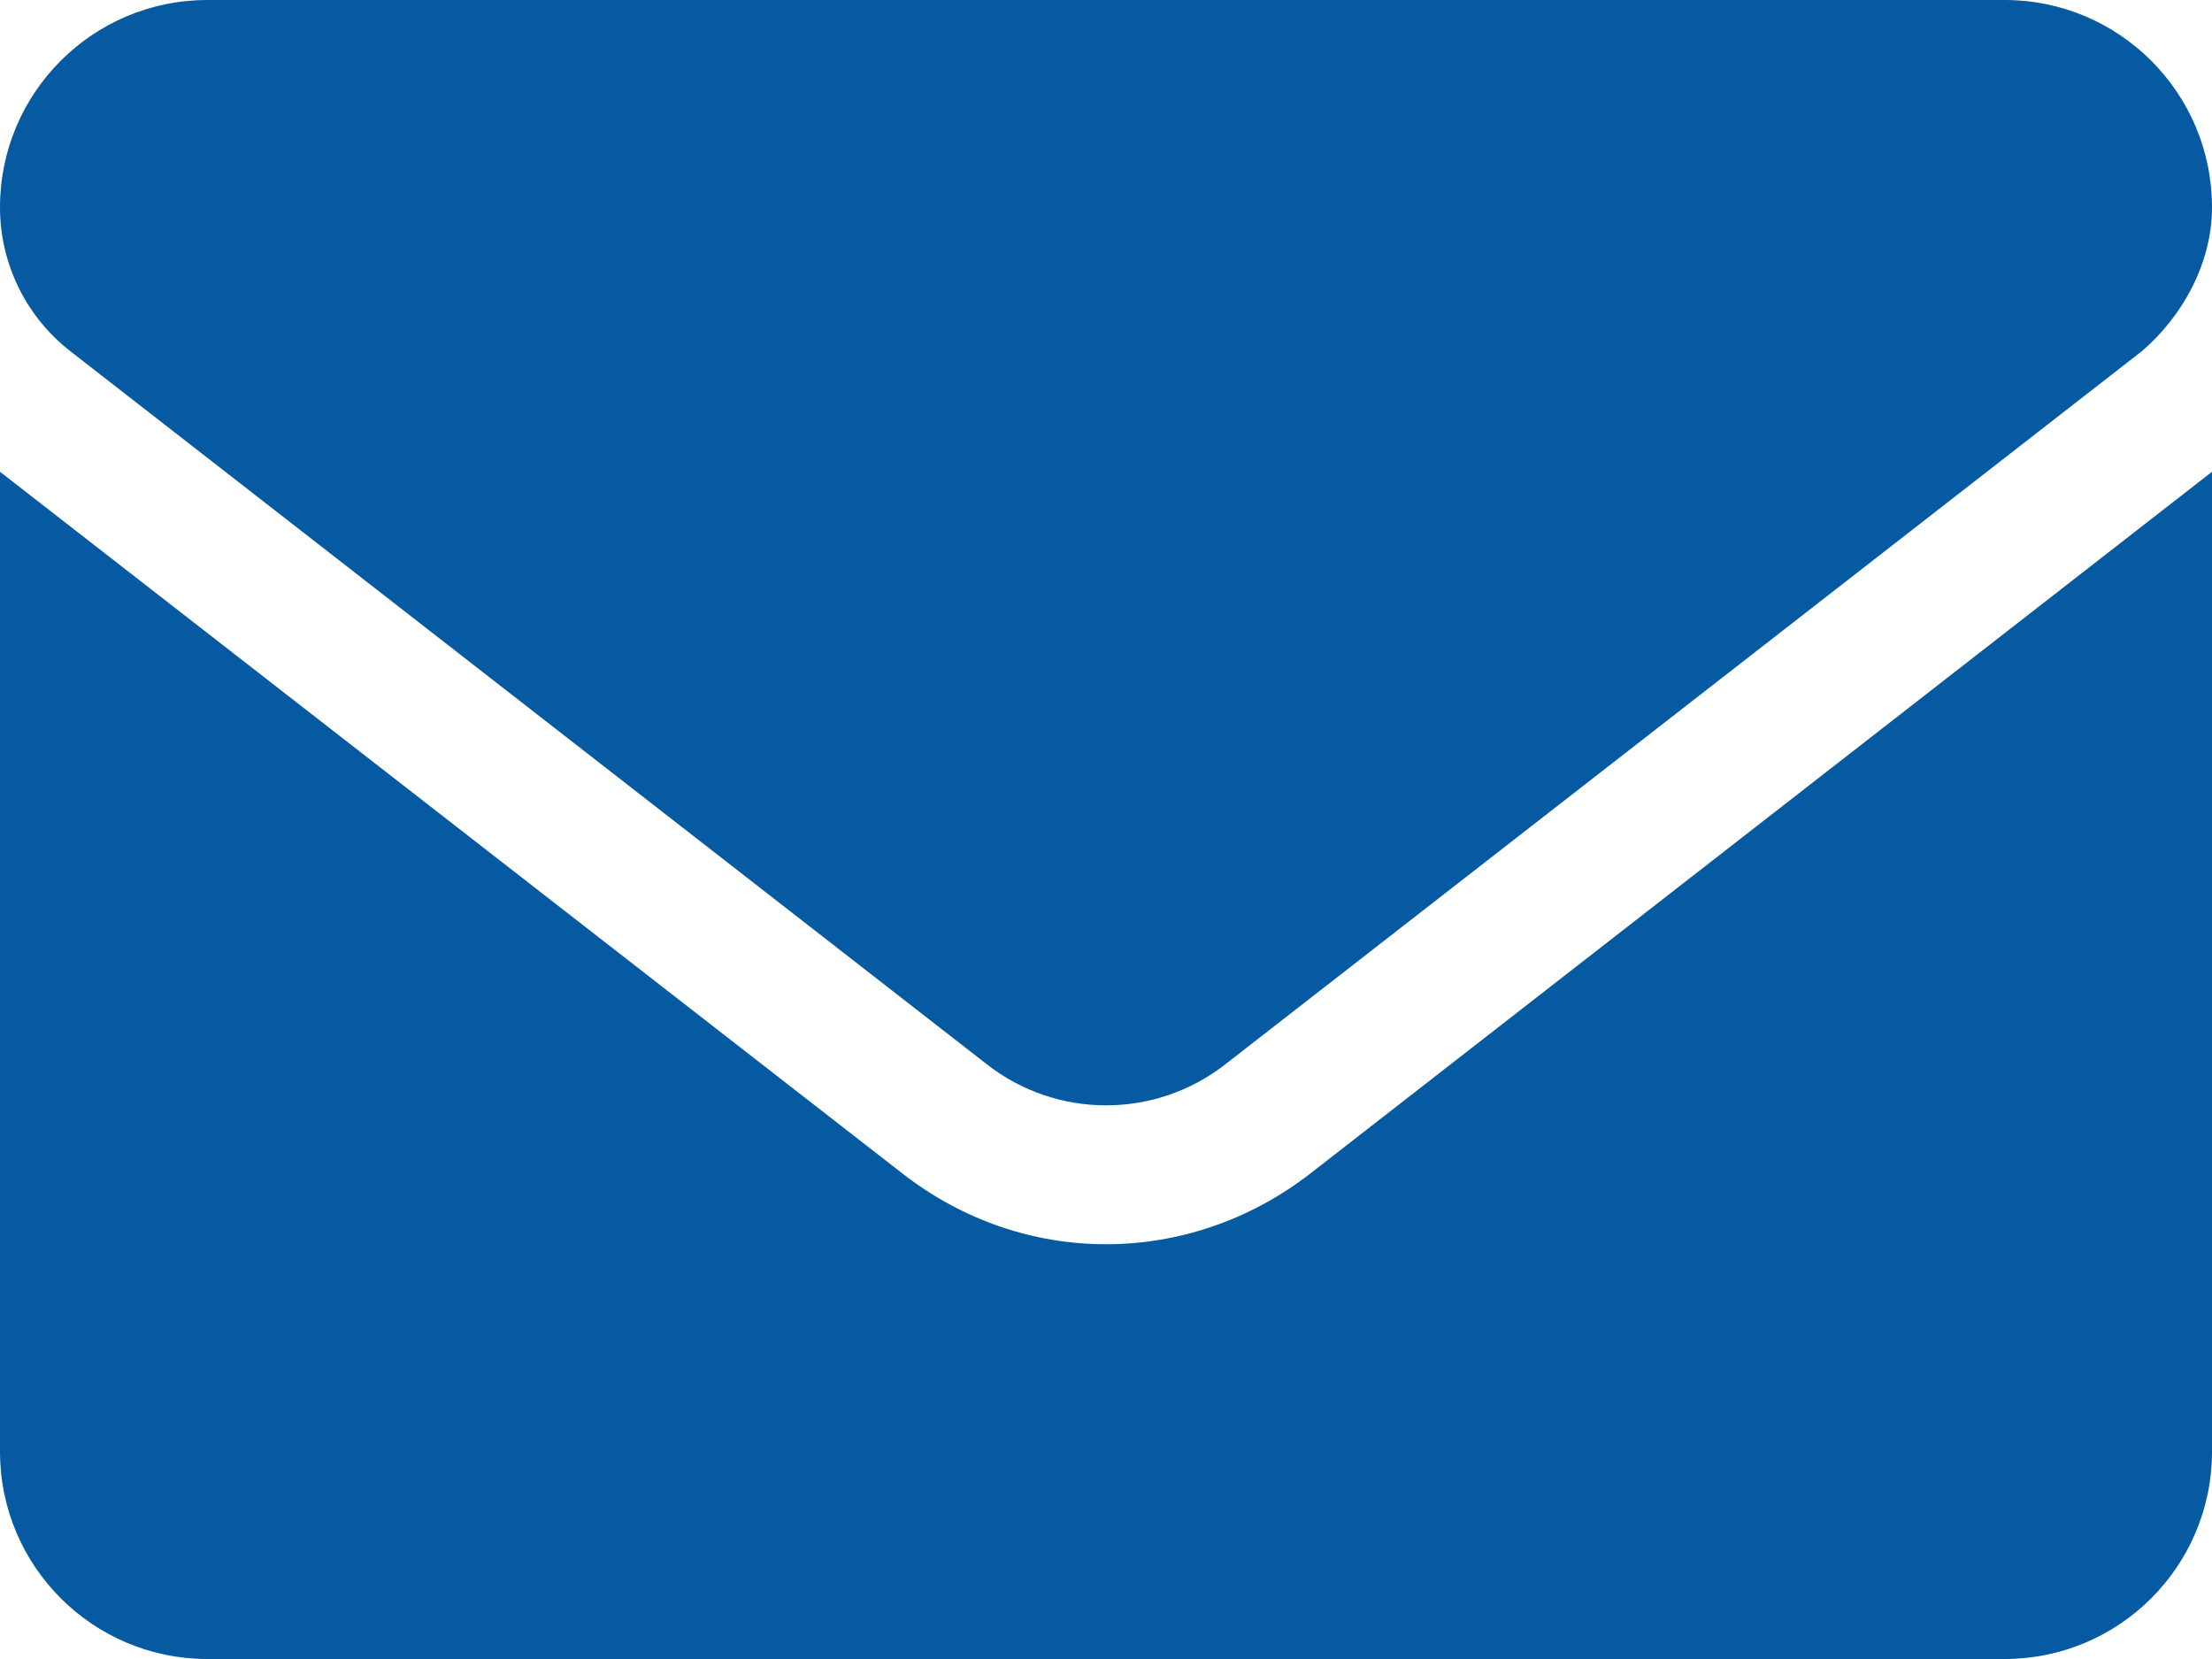 <svg width="512" height="384" viewBox="0 0 512 384" fill="none" xmlns="http://www.w3.org/2000/svg">
<path d="M256 288C239.47 288 222.94 282.578 208.84 271.59L0 109.2V336C0 362.5 21.49 384 48 384H464C490.51 384 512 362.51 512 336V109.2L303.2 271.7C289.1 282.6 272.5 288 256 288ZM16.29 81.3L228.49 246.4C244.68 259 267.36 259 283.55 246.4L495.75 81.3C505.1 73.3 512 61 512 48C512 21.49 490.5 0 464 0H48C21.49 0 0 21.49 0 48C0 61 6.01 73.3 16.29 81.3Z" fill="#065AA1"/>
</svg>
